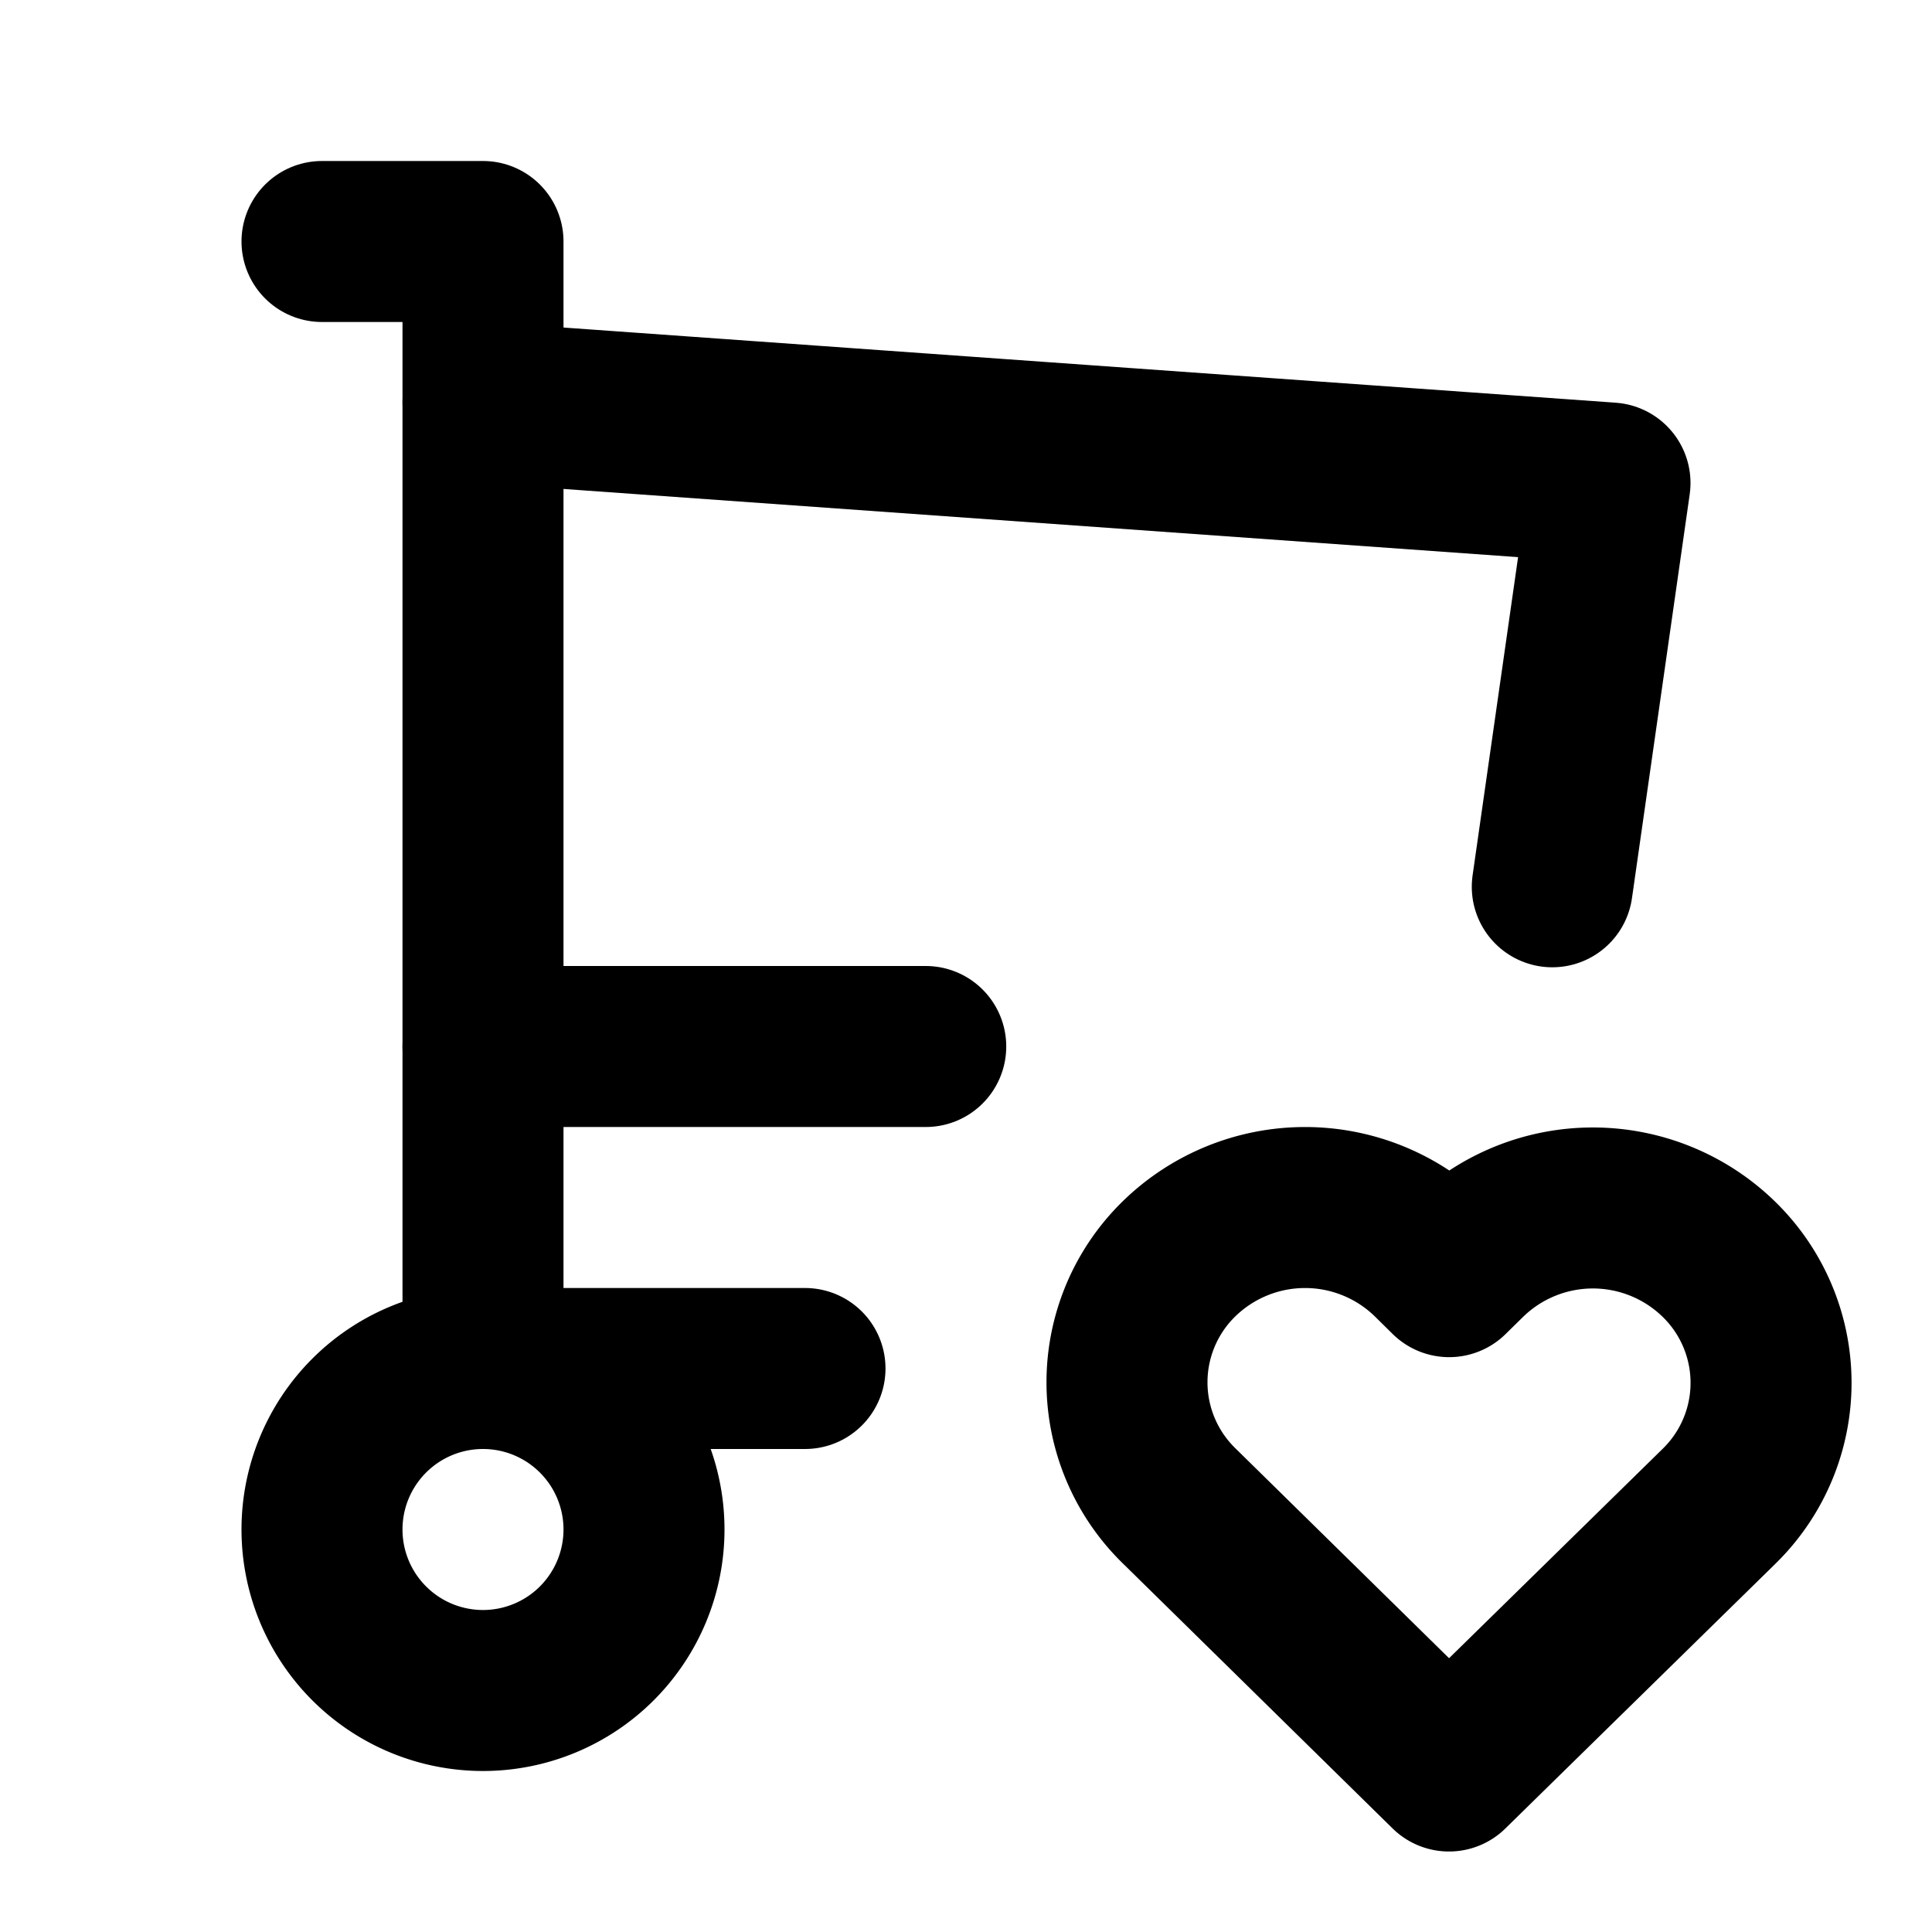 <?xml version="1.0" encoding="UTF-8"?>
<svg xmlns="http://www.w3.org/2000/svg" width="24" height="24" viewBox="0 0 24 24" fill="none" stroke="#000000" stroke-width="2" stroke-linecap="round" stroke-linejoin="round" class="icon icon-tabler icons-tabler-outline icon-tabler-shopping-cart-heart">
  <path stroke="none" d="M0 0h24v24H0z" fill="none"></path>
  <path d="M4 19a2 2 0 1 0 4 0a2 2 0 0 0 -4 0"></path>
  <path d="M10 17h-4v-14h-2"></path>
  <path d="M6 5l14 1l-.717 5.016m-7.783 1.984h-5.5"></path>
  <path d="M18 22l3.35 -3.284a2.143 2.143 0 0 0 .005 -3.071a2.242 2.242 0 0 0 -3.129 -.006l-.224 .22l-.223 -.22a2.242 2.242 0 0 0 -3.128 -.006a2.143 2.143 0 0 0 -.006 3.071l3.355 3.296z"></path>
</svg>
